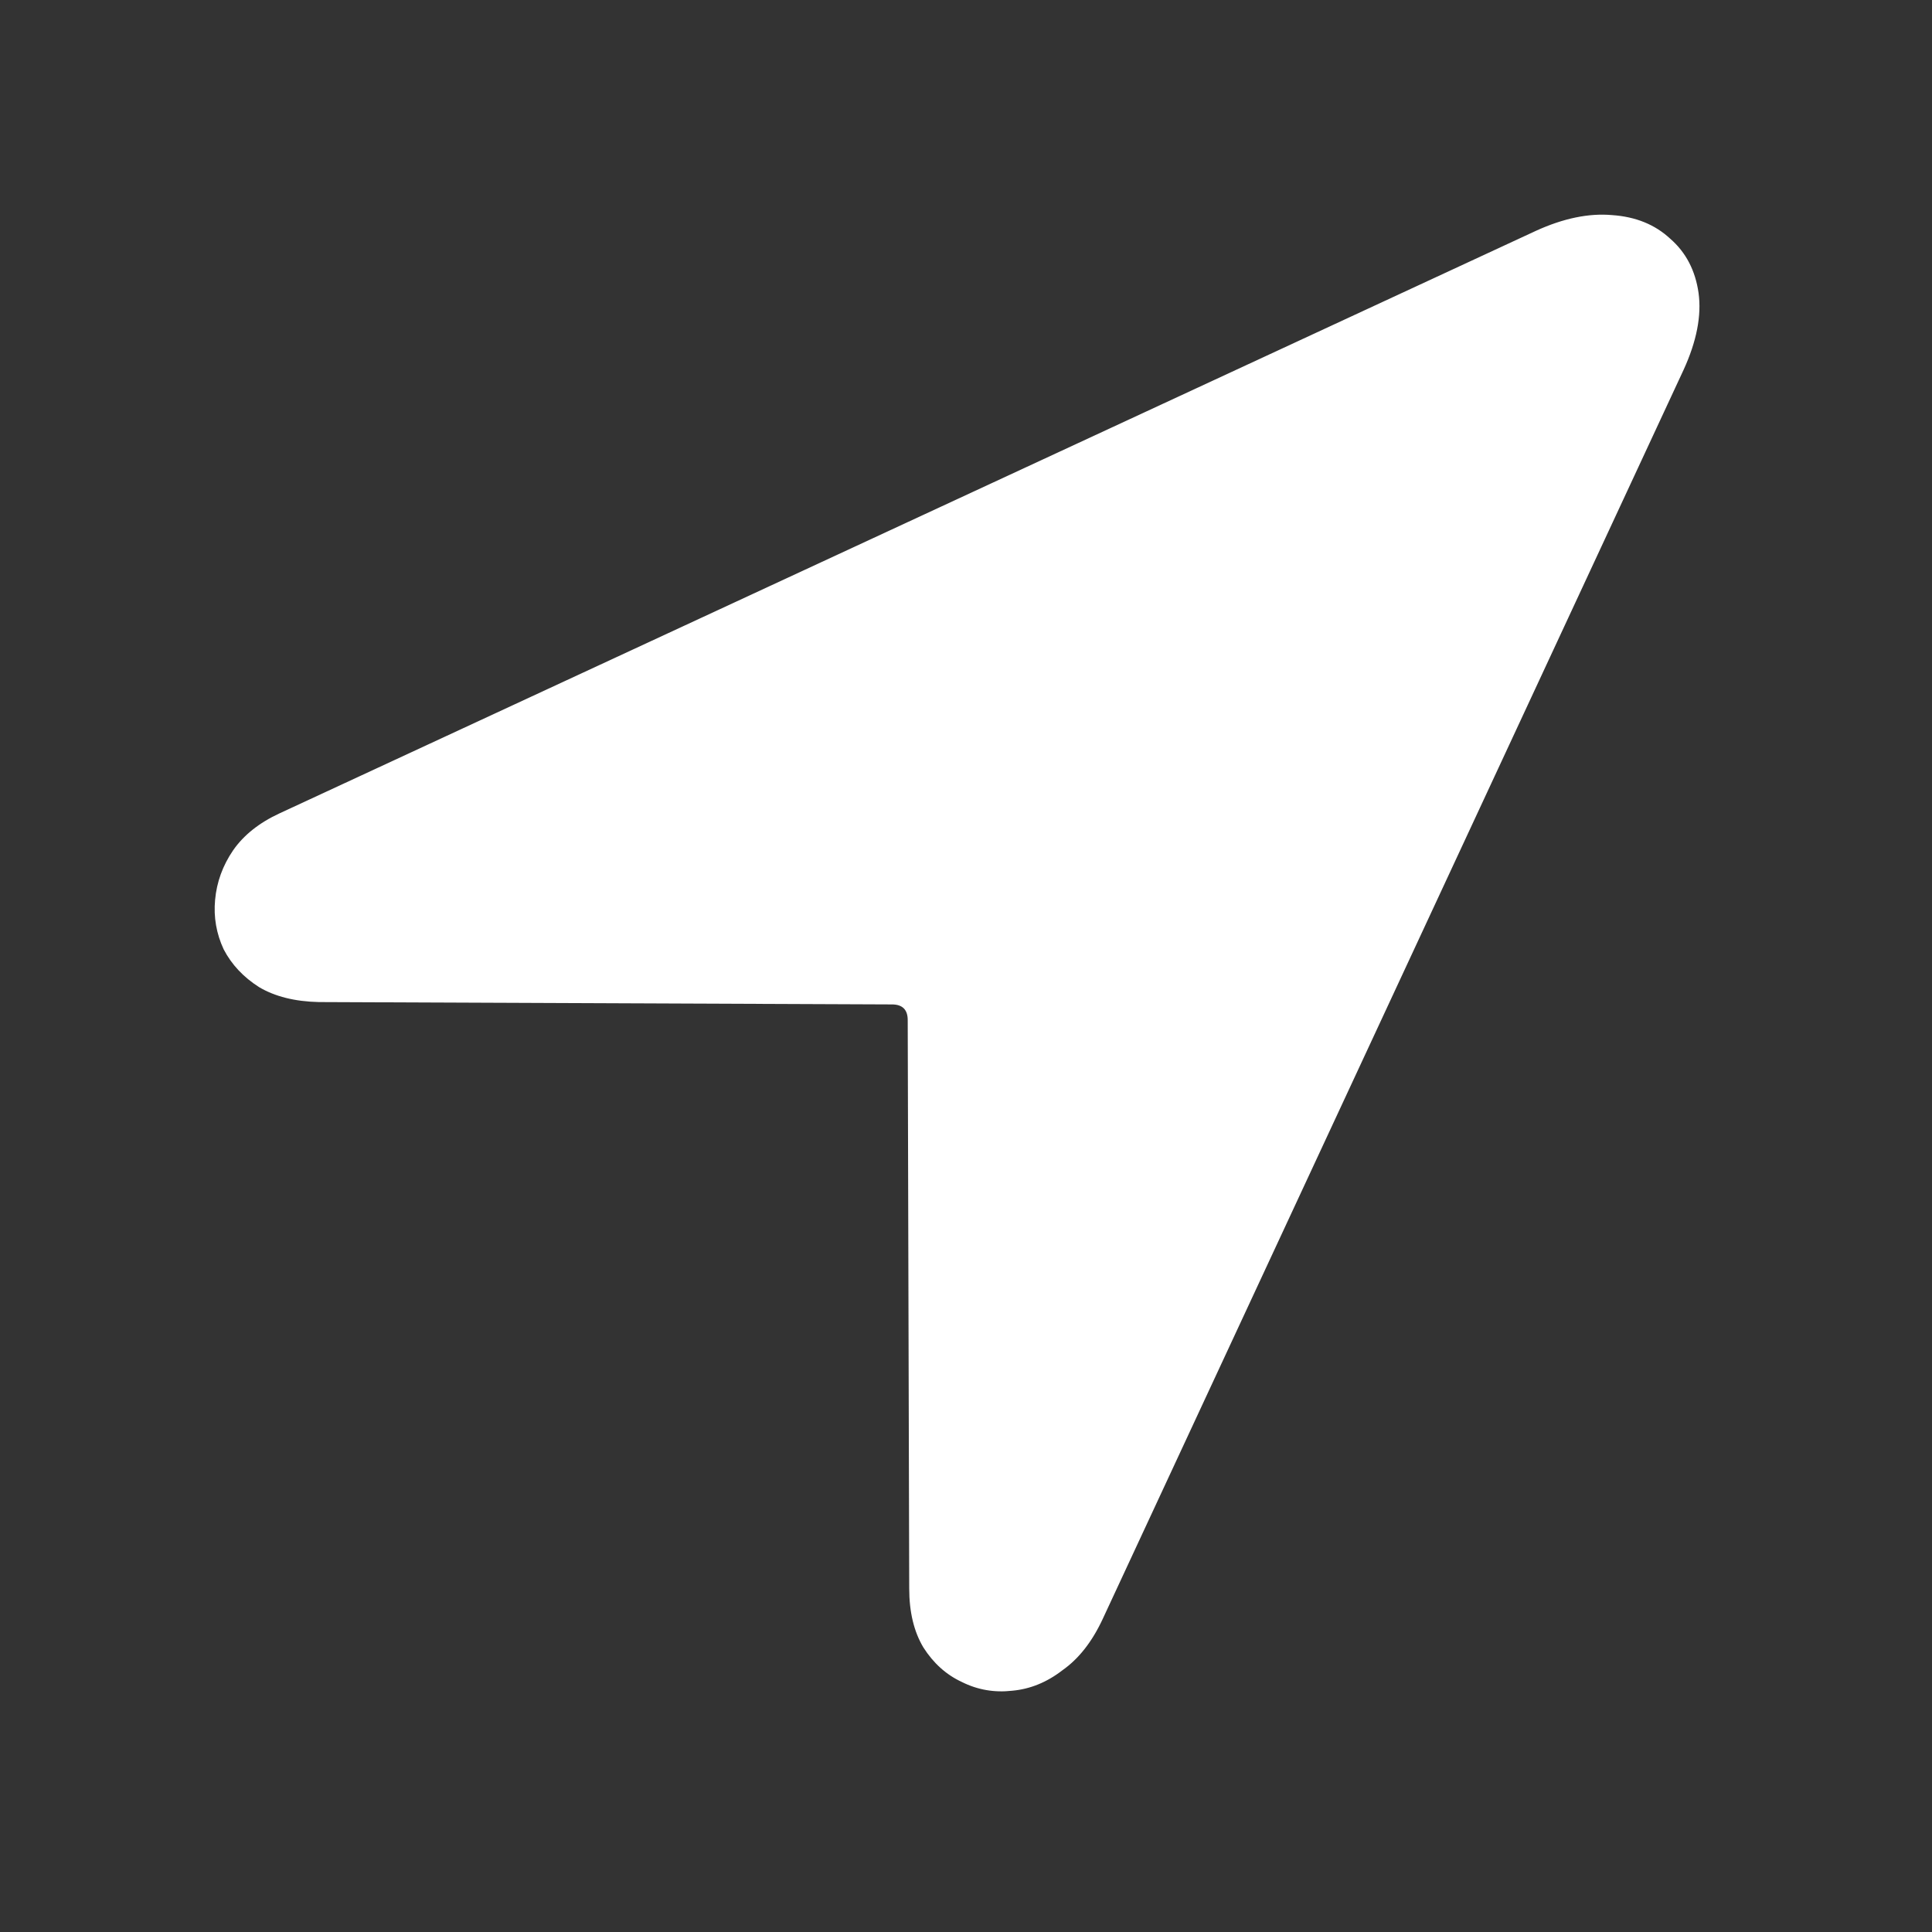 <svg width="18" height="18" viewBox="0 0 18 18" fill="none" xmlns="http://www.w3.org/2000/svg">
<rect x="0" y="0" width="18" height="18" fill="#333333" stroke="none"/>
<path d="M2.971 9.336C2.746 9.331 2.561 9.284 2.414 9.197C2.268 9.104 2.158 8.987 2.084 8.845C2.016 8.699 1.989 8.545 2.004 8.384C2.019 8.218 2.075 8.064 2.172 7.922C2.27 7.781 2.414 7.666 2.604 7.578L14.309 2.151C14.567 2.033 14.804 1.985 15.019 2.004C15.239 2.019 15.419 2.092 15.561 2.224C15.707 2.351 15.795 2.519 15.825 2.729C15.854 2.939 15.808 3.179 15.685 3.447L10.273 15.085C10.175 15.295 10.051 15.454 9.899 15.561C9.753 15.674 9.597 15.737 9.431 15.752C9.265 15.771 9.108 15.744 8.962 15.671C8.815 15.603 8.696 15.495 8.603 15.349C8.515 15.202 8.471 15.019 8.471 14.8L8.457 9.504C8.457 9.407 8.408 9.358 8.31 9.358L2.971 9.336Z" fill="white"/>
</svg>
